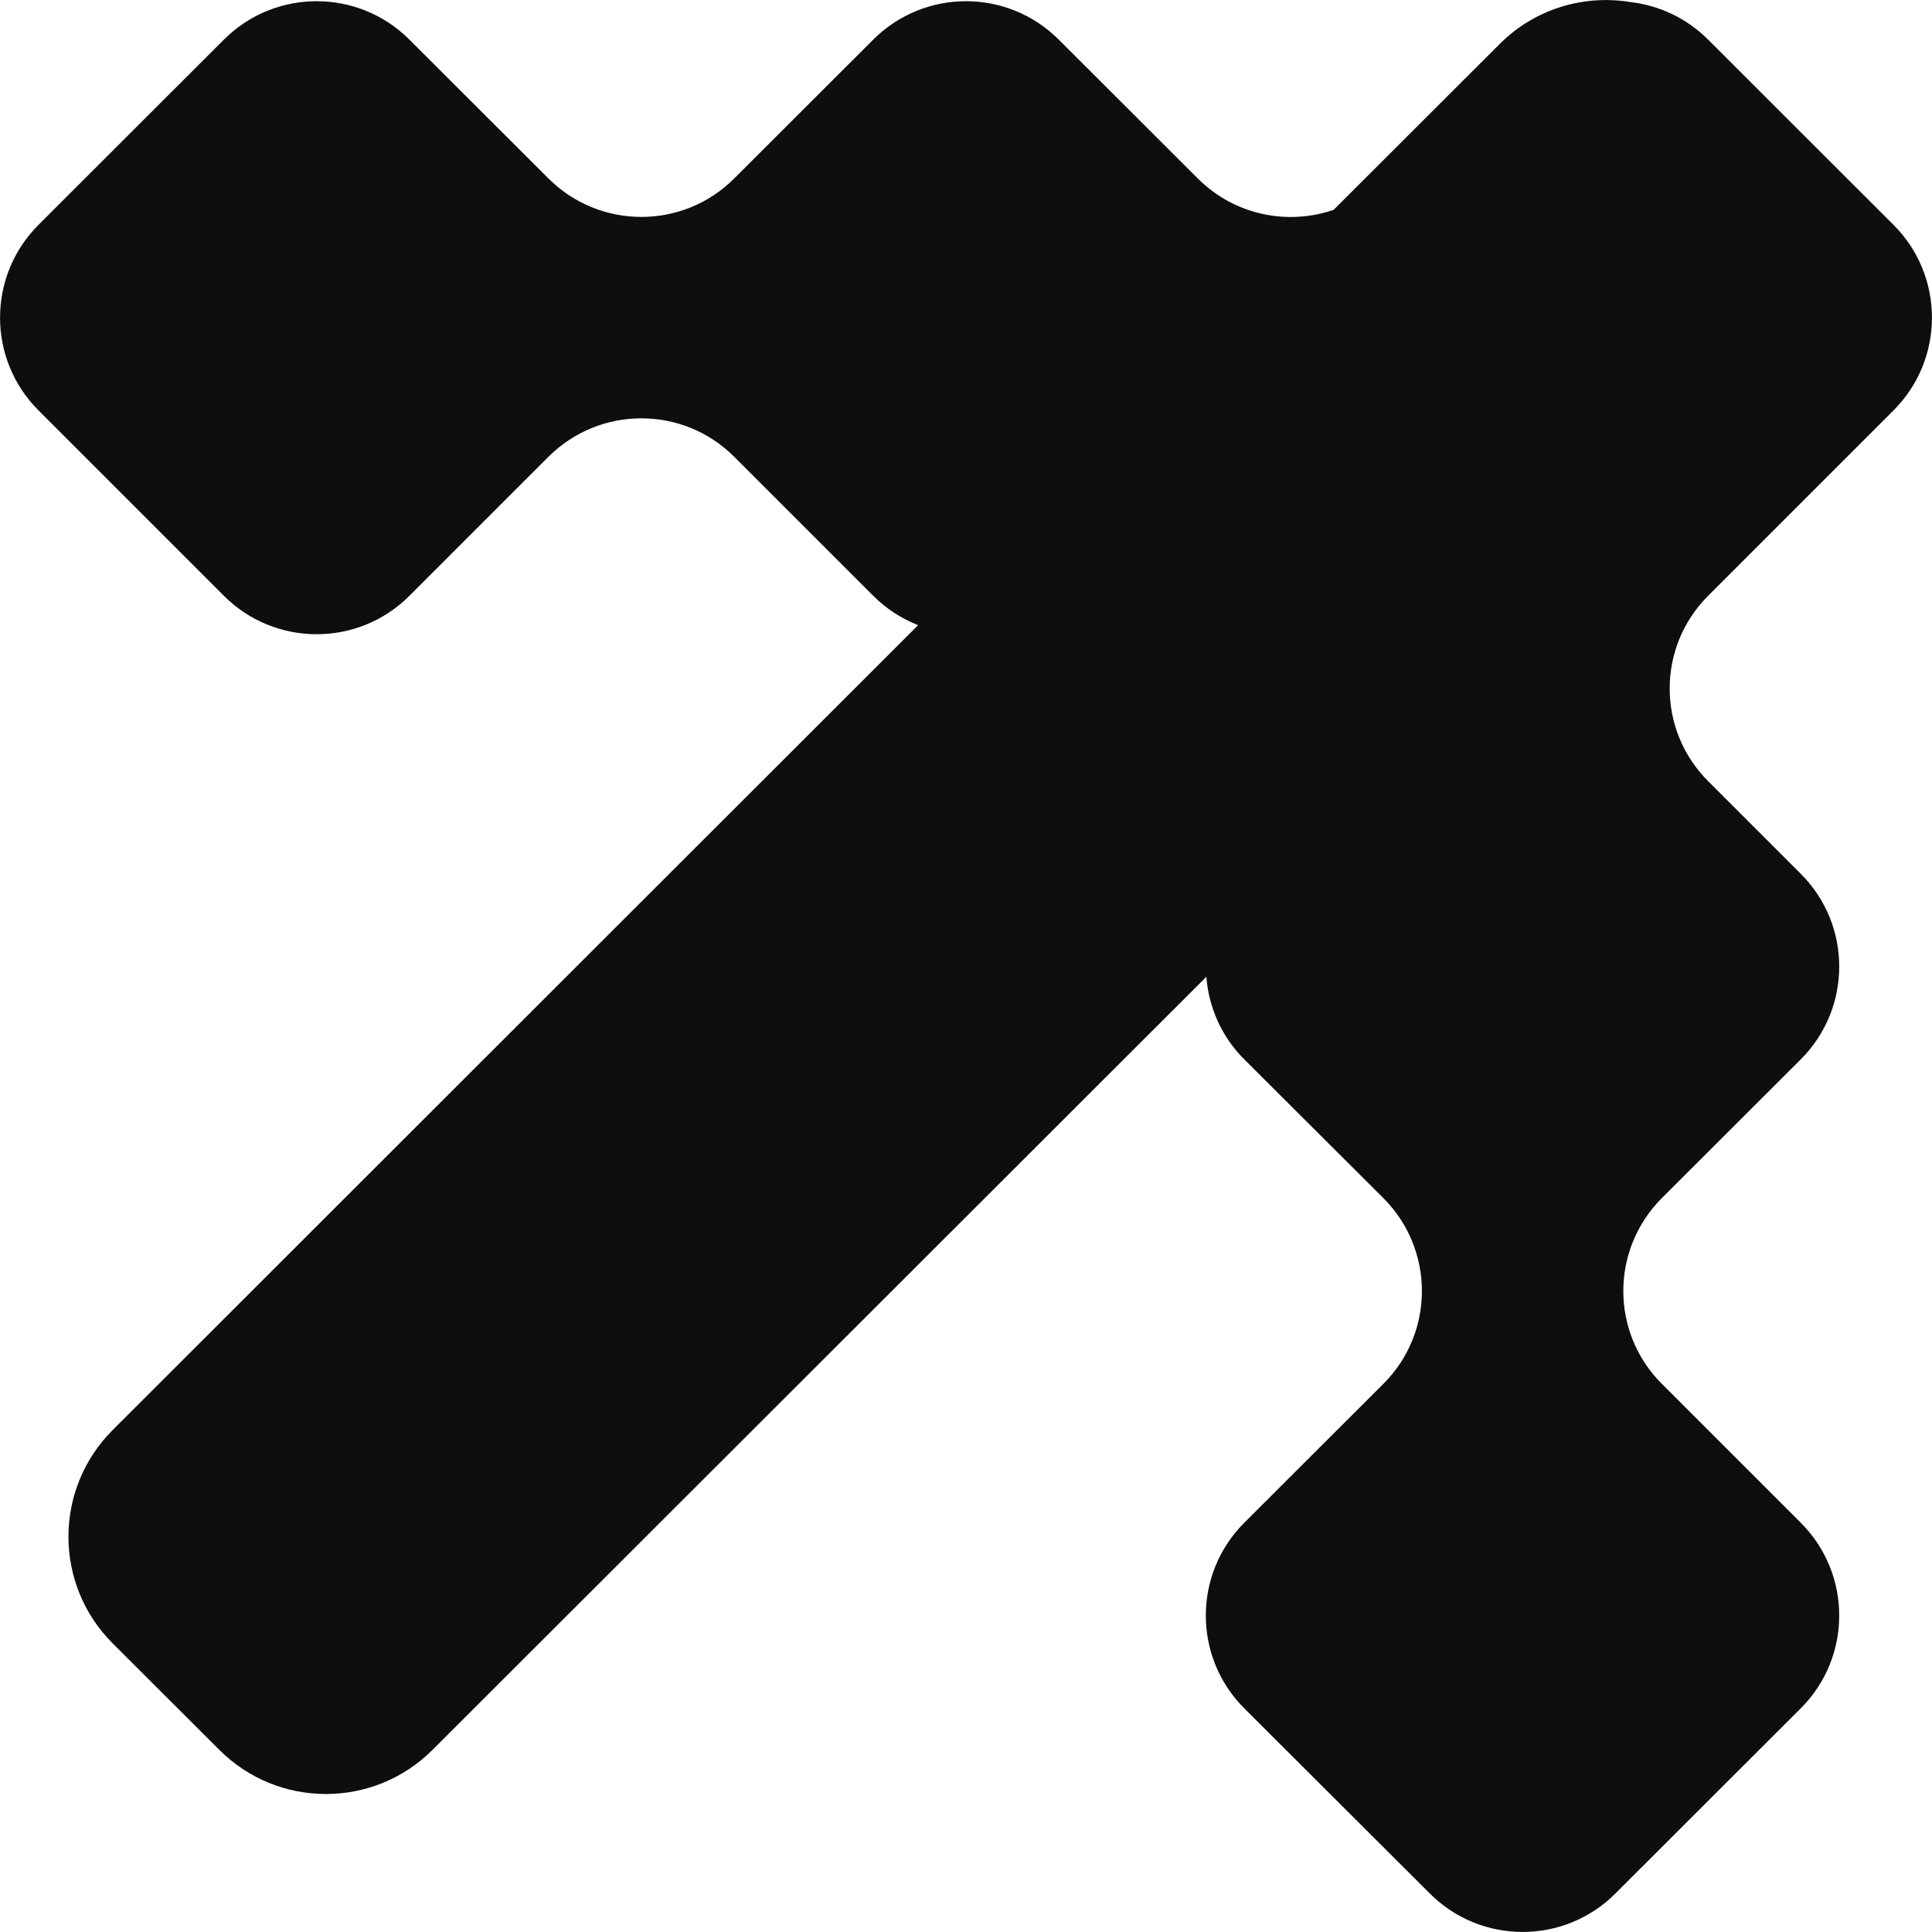 <svg width="10" height="10" viewBox="0 0 10 10" fill="none" xmlns="http://www.w3.org/2000/svg">
<path d="M0.199 1.164C-0.066 1.429 -0.066 1.859 0.199 2.124L1.159 3.084C1.424 3.349 1.854 3.349 2.119 3.084L2.839 2.364C3.105 2.099 3.535 2.099 3.8 2.364L4.52 3.084C4.588 3.152 4.667 3.202 4.752 3.236L0.583 7.402C0.278 7.707 0.278 8.201 0.583 8.506L1.135 9.057C1.44 9.362 1.934 9.362 2.239 9.057L6.244 5.056C6.256 5.211 6.321 5.364 6.44 5.483L7.161 6.202C7.426 6.468 7.426 6.897 7.161 7.162L6.44 7.882C6.175 8.147 6.175 8.577 6.44 8.842L7.401 9.801C7.666 10.066 8.096 10.066 8.361 9.801L9.321 8.842C9.586 8.577 9.586 8.147 9.321 7.882L8.601 7.162C8.336 6.897 8.336 6.468 8.601 6.202L9.321 5.483C9.586 5.218 9.586 4.788 9.321 4.523L8.841 4.043C8.576 3.778 8.576 3.349 8.841 3.084L9.801 2.124C10.066 1.859 10.066 1.429 9.801 1.164L8.841 0.205C8.729 0.093 8.587 0.028 8.441 0.011C8.201 -0.029 7.946 0.043 7.761 0.229L6.903 1.086C6.665 1.168 6.39 1.114 6.2 0.924L5.48 0.205C5.215 -0.06 4.785 -0.06 4.52 0.205L3.8 0.924C3.535 1.189 3.105 1.189 2.839 0.924L2.119 0.205C1.854 -0.06 1.424 -0.06 1.159 0.205L0.199 1.164Z" fill="#0E0E0E"/>
</svg>
